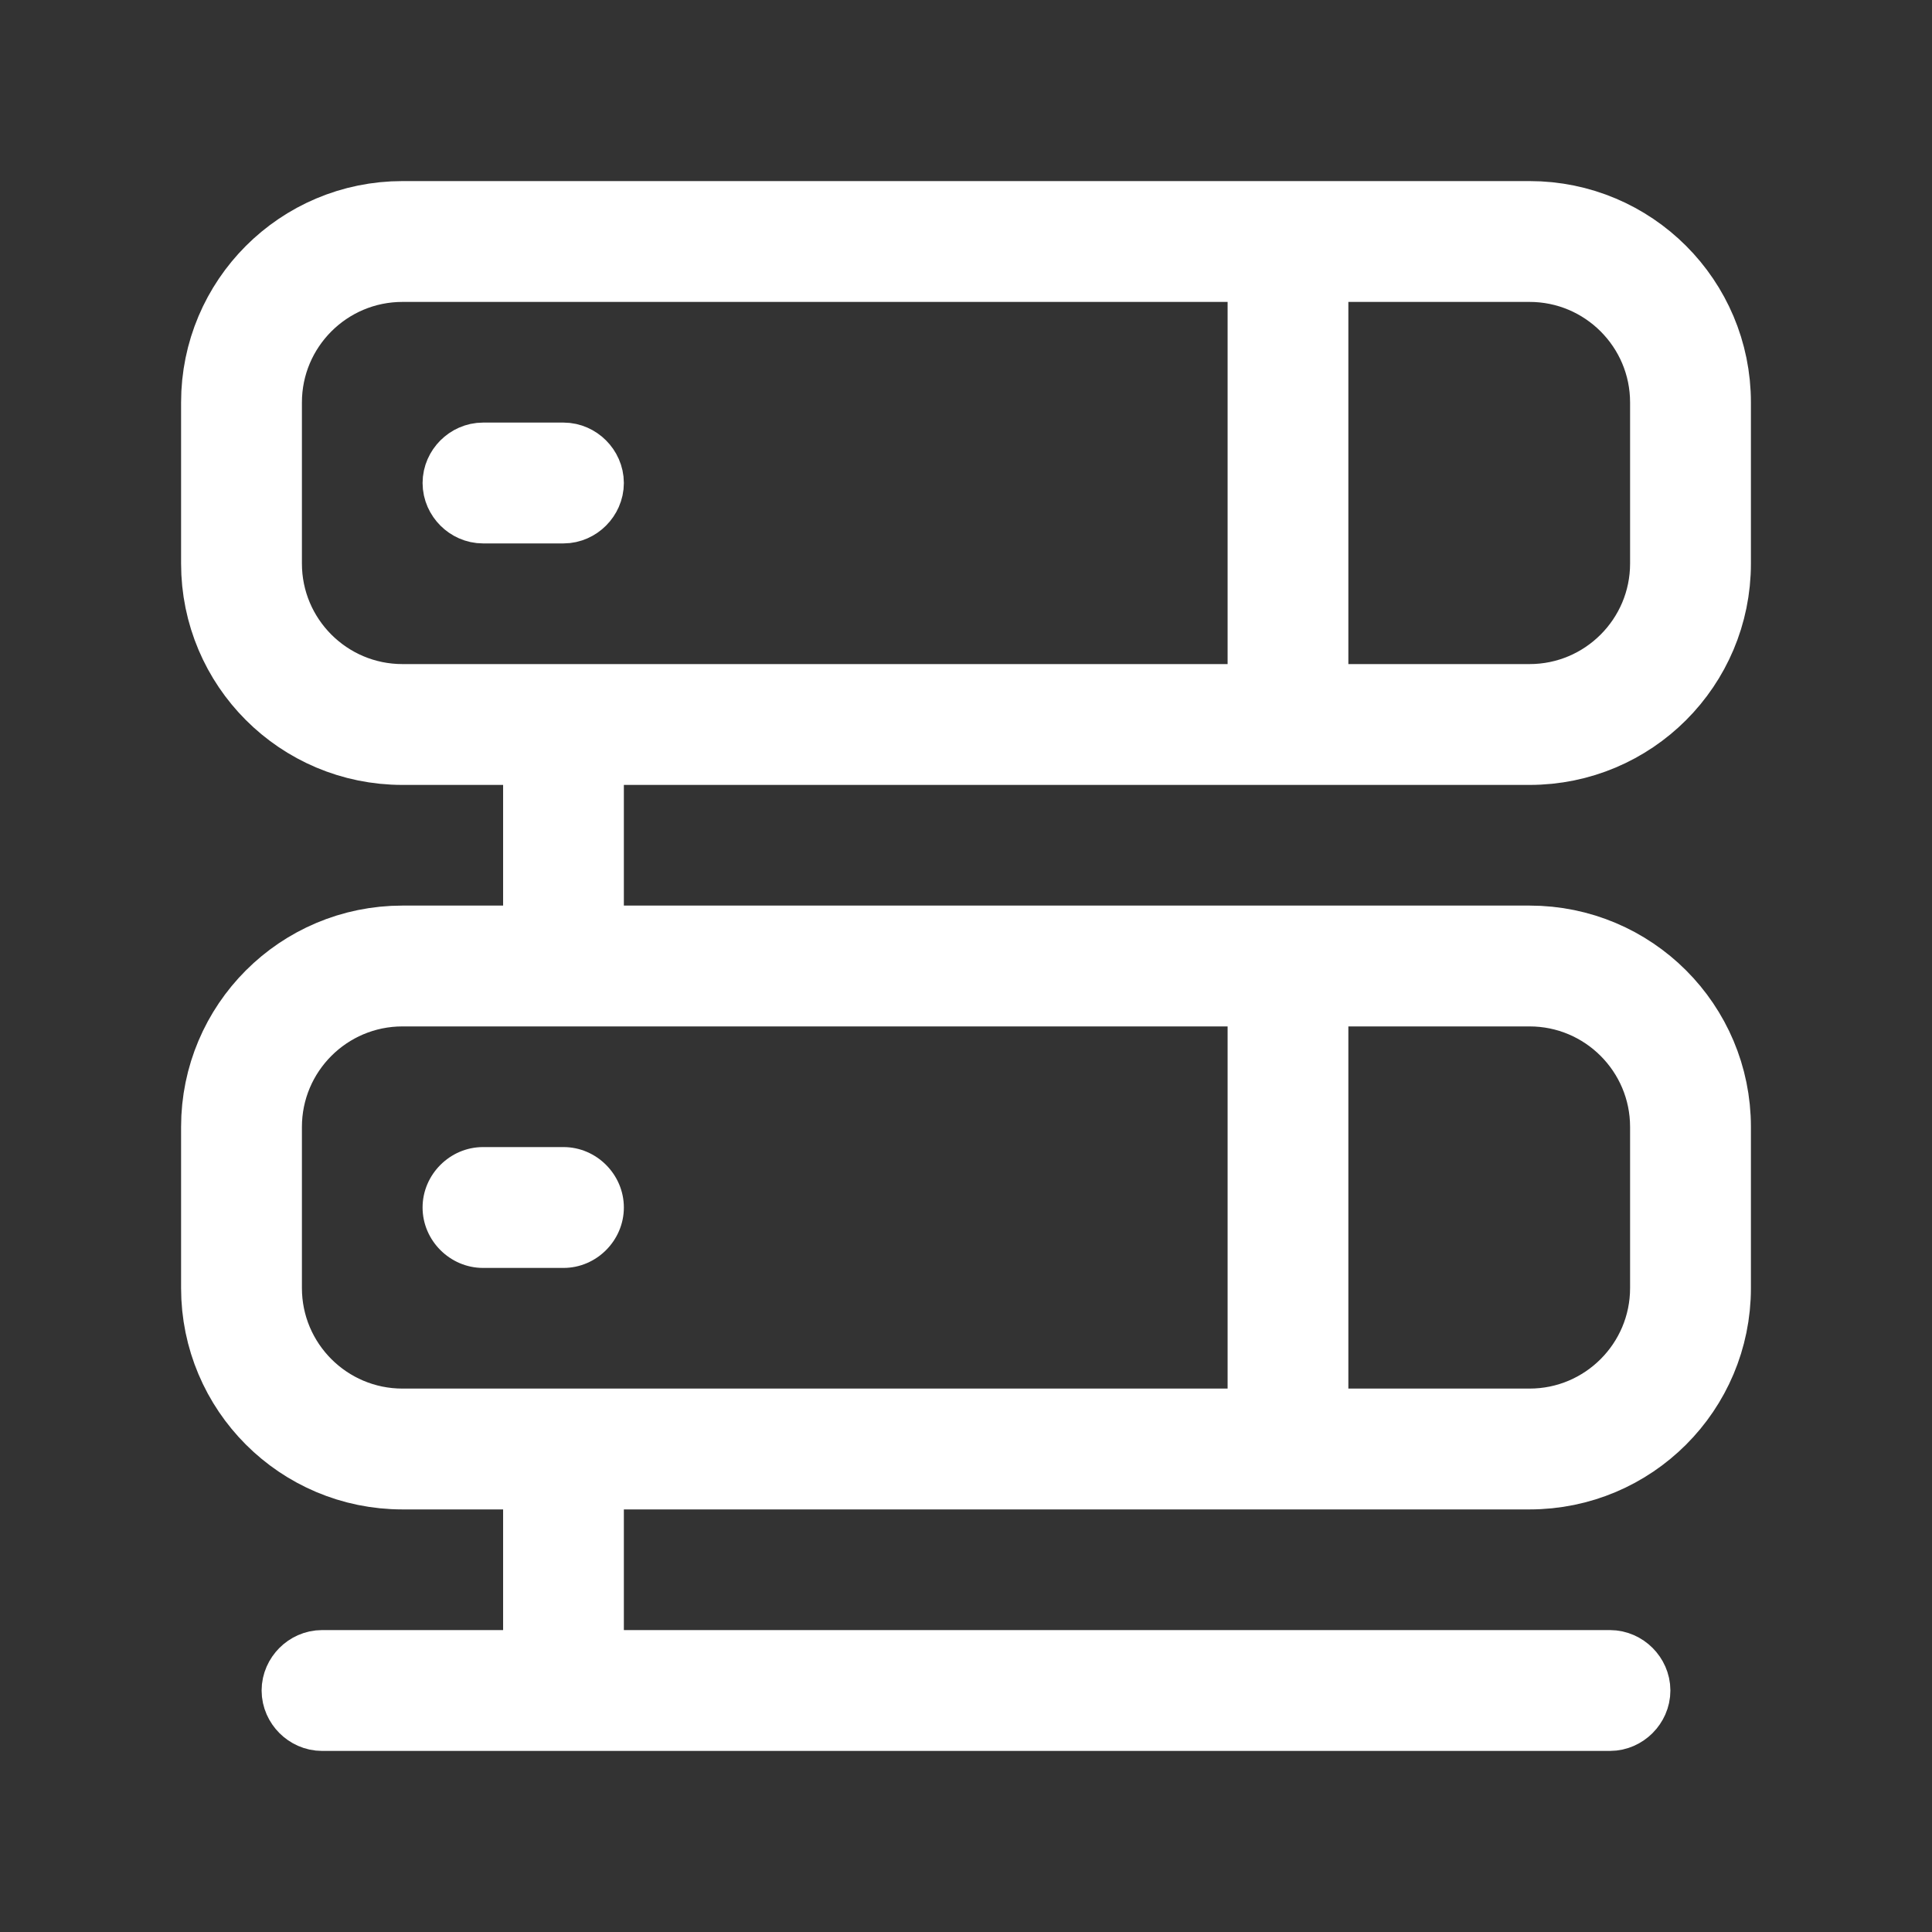 <?xml version="1.0" encoding="UTF-8"?>
<svg xmlns="http://www.w3.org/2000/svg" width="22" height="22" viewBox="0 0 22 22" fill="none">
  <rect x="0" y="0" width="22" height="22" fill="#333333" stroke="none"/>
  <path d="M6.229 8.938V8.438H5.729H4.583C3.466 8.438 2.562 7.534 2.562 6.417V4.583C2.562 3.466 3.466 2.562 4.583 2.562H17.417C18.534 2.562 19.438 3.466 19.438 4.583V6.417C19.438 7.534 18.534 8.438 17.417 8.438H7.104H6.604V8.938V10.312V10.812H7.104H17.417C18.534 10.812 19.438 11.716 19.438 12.833V14.667C19.438 15.784 18.534 16.688 17.417 16.688H7.104H6.604V17.188V18.562V19.062H7.104H18.333C18.433 19.062 18.521 19.15 18.521 19.25C18.521 19.35 18.433 19.438 18.333 19.438H3.667C3.567 19.438 3.479 19.35 3.479 19.25C3.479 19.15 3.567 19.062 3.667 19.062H5.729H6.229V18.562V17.188V16.688H5.729H4.583C3.466 16.688 2.562 15.784 2.562 14.667V12.833C2.562 11.716 3.466 10.812 4.583 10.812H5.729H6.229V10.312V8.938ZM14.479 11.688V11.188H13.979H4.583C3.675 11.188 2.938 11.925 2.938 12.833V14.667C2.938 15.575 3.675 16.312 4.583 16.312H13.979H14.479V15.812V11.688ZM14.854 15.812V16.312H15.354H17.417C18.325 16.312 19.062 15.575 19.062 14.667V12.833C19.062 11.925 18.325 11.188 17.417 11.188H15.354H14.854V11.688V15.812ZM14.854 7.562V8.062H15.354H17.417C18.325 8.062 19.062 7.325 19.062 6.417V4.583C19.062 3.675 18.325 2.938 17.417 2.938H15.354H14.854V3.438V7.562ZM14.479 3.438V2.938H13.979H4.583C3.675 2.938 2.938 3.675 2.938 4.583V6.417C2.938 7.325 3.675 8.062 4.583 8.062H13.979H14.479V7.562V3.438Z" stroke="white"></path>
  <path d="M6.417 5.312C6.516 5.312 6.604 5.4 6.604 5.5C6.604 5.6 6.516 5.688 6.417 5.688H5.5C5.4 5.688 5.312 5.6 5.312 5.5C5.312 5.4 5.4 5.312 5.5 5.312H6.417Z" fill="white" stroke="white"></path>
  <path d="M7.104 13.75C7.104 13.374 6.793 13.062 6.417 13.062H5.5C5.124 13.062 4.812 13.374 4.812 13.75C4.812 14.126 5.124 14.438 5.5 14.438H6.417C6.793 14.438 7.104 14.126 7.104 13.75Z" fill="white"></path>
</svg>
